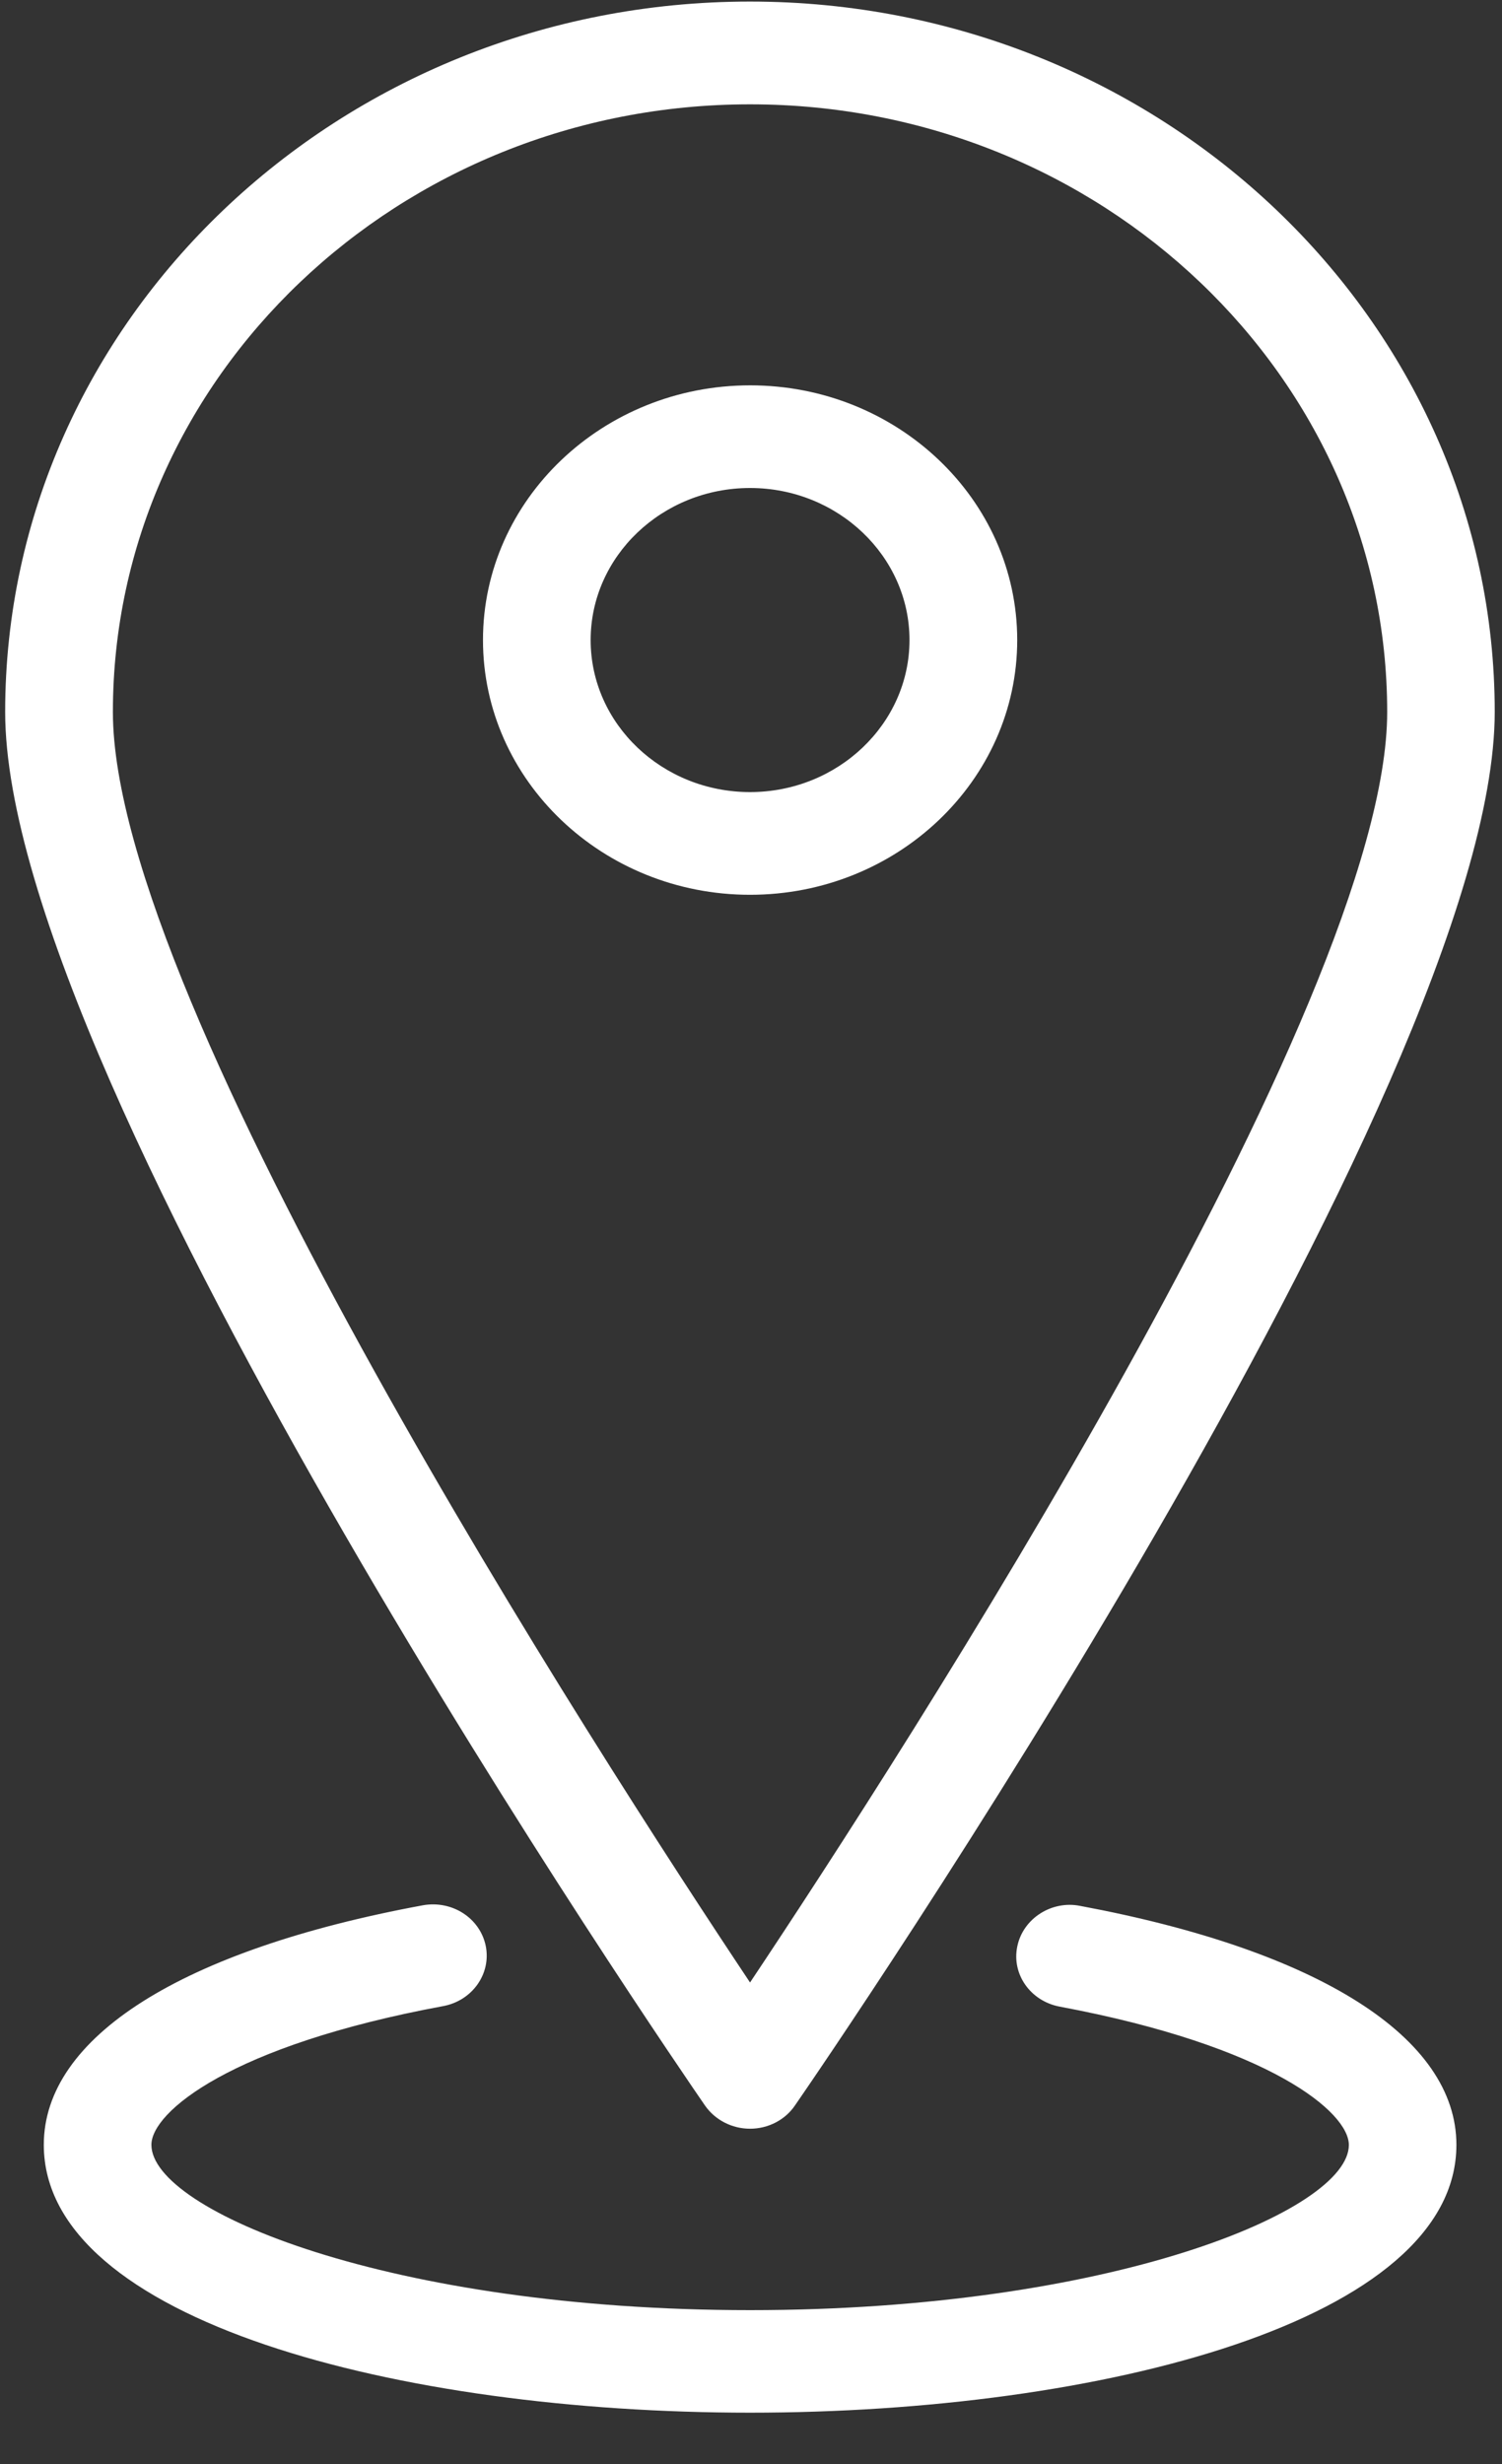 <svg width="25" height="41" viewBox="0 0 25 41" fill="none" xmlns="http://www.w3.org/2000/svg">
<rect x="0" y="0" width="25" height="41" fill="#333333" stroke="none"/>
<path d="M12.484 35.421C12.785 35.421 13.067 35.276 13.231 35.035C13.708 34.346 24.879 18.088 24.879 11.846C24.879 5.329 19.318 0.026 12.482 0.026C5.647 0.026 0.086 5.329 0.086 11.846C0.086 18.087 11.259 34.345 11.734 35.035C11.902 35.276 12.183 35.421 12.484 35.421ZM12.484 1.736C18.332 1.736 23.089 6.272 23.089 11.848C23.089 16.706 15.016 29.194 12.484 32.988C9.953 29.192 1.879 16.708 1.879 11.848C1.879 6.272 6.638 1.736 12.484 1.736Z" fill="white"/>
<path d="M16.931 10.65C16.931 8.313 14.937 6.412 12.486 6.412C10.035 6.412 8.039 8.313 8.039 10.65C8.039 12.987 10.033 14.889 12.484 14.889C14.935 14.889 16.931 12.987 16.931 10.65ZM9.831 10.65C9.831 9.255 11.022 8.12 12.484 8.12C13.946 8.12 15.138 9.256 15.138 10.65C15.138 12.044 13.946 13.18 12.484 13.18C11.022 13.18 9.831 12.046 9.831 10.65Z" fill="white"/>
<path d="M17.982 31.714C17.506 31.617 17.027 31.922 16.932 32.389C16.836 32.852 17.153 33.299 17.64 33.39C21.145 34.046 22.451 35.148 22.451 35.691C22.451 36.786 18.475 38.44 12.485 38.44C6.496 38.44 2.52 36.784 2.52 35.689C2.52 35.144 3.839 34.036 7.376 33.381C7.861 33.291 8.178 32.843 8.085 32.38C7.99 31.917 7.526 31.615 7.035 31.704C3.027 32.445 0.729 33.897 0.729 35.689C0.729 38.616 6.643 40.146 12.484 40.146C18.326 40.146 24.241 38.616 24.241 35.689C24.241 33.906 21.958 32.457 17.982 31.714Z" fill="white"/>
</svg>
